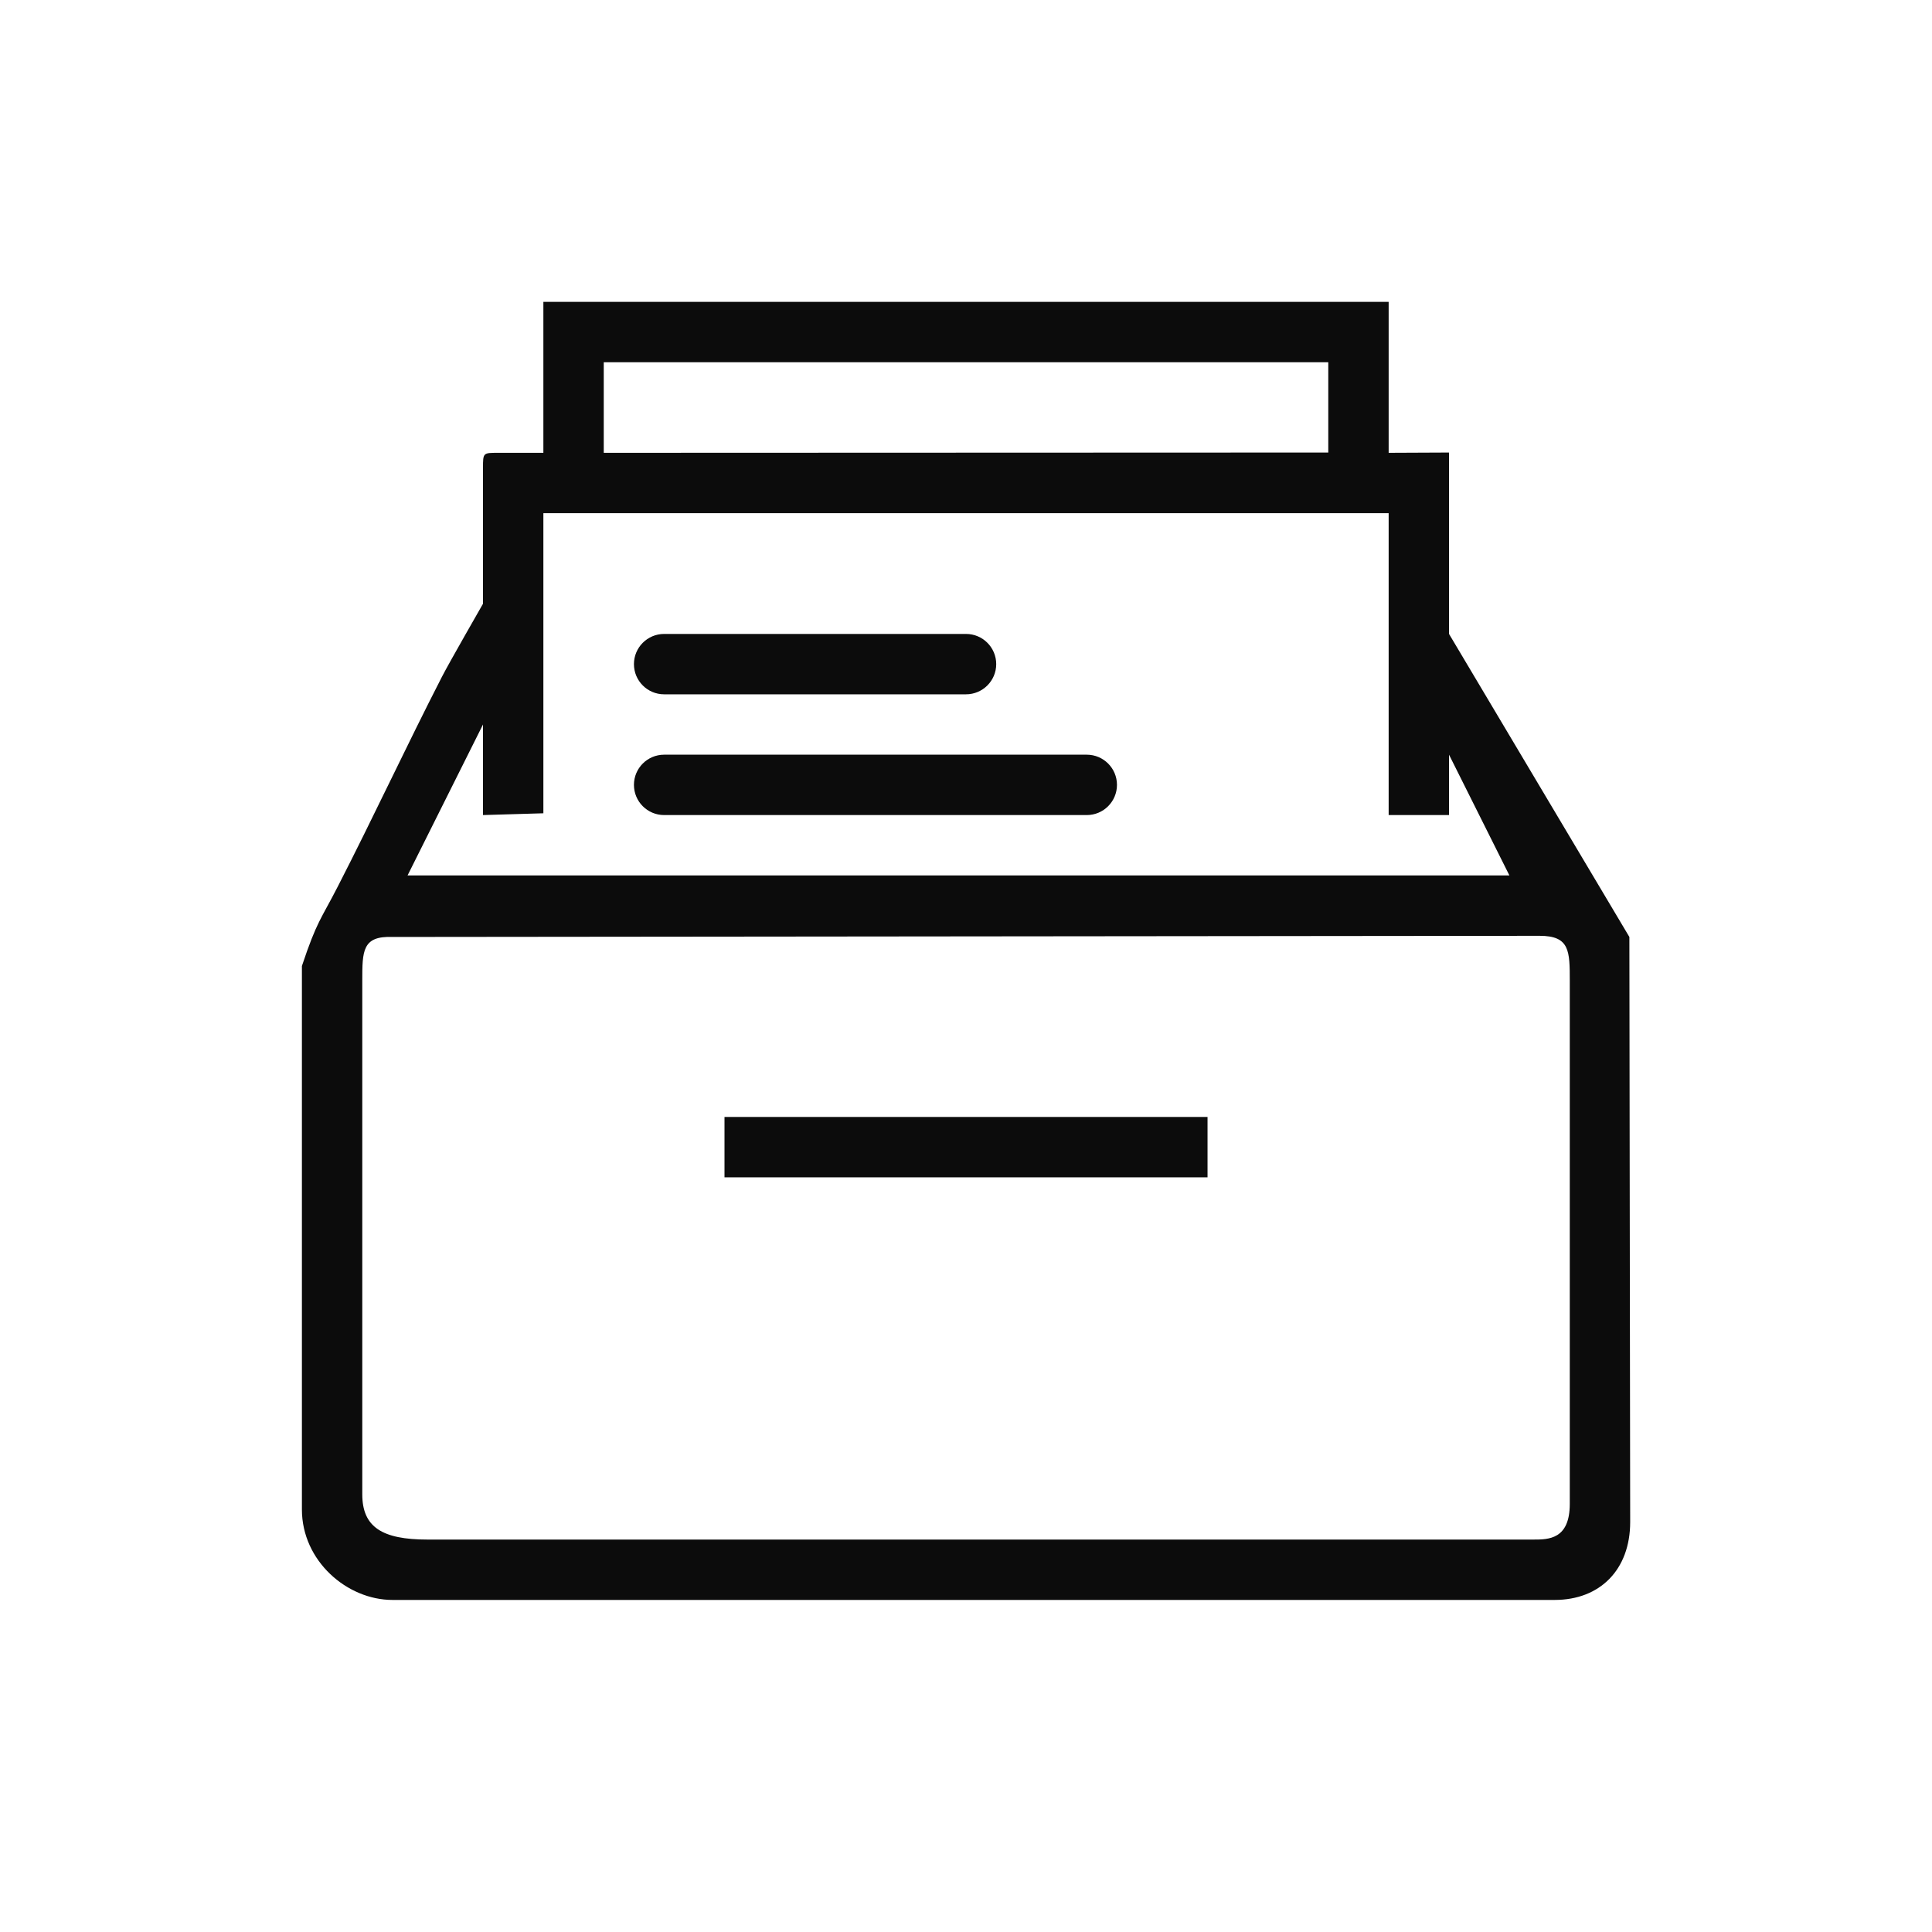 <svg width="64" height="64" viewBox="0 0 64 64" fill="none" xmlns="http://www.w3.org/2000/svg">
<path d="M46.001 15L48.001 14.991V21L53.975 31.038L54.002 50.42C54.001 52 53 53 51.501 53H13.001C11.501 53 10 51.711 10.001 50C10.001 44 10.001 38 10.001 32C10.501 30.5 10.633 30.456 11.191 29.365C12.372 27.065 13.461 24.717 14.64 22.419C14.883 21.944 15.992 20.016 16 20C16 20 16 16 16 15.5C16 15 16.001 15 16.5 15H18V10H46.001V15ZM13.001 31.038C12 31 12.001 31.5 12.001 32.5V49.5C12.001 50.588 12.66 51 14.16 51H50.792C51.292 51 52 51 52.001 49.819V32.5C52.001 31.5 52 31 51.001 31L13.001 31.038ZM40.001 39H24V37H40.001V39ZM18 26.941L16 27V24L13.501 29H50.001L48.001 25V27H46.001V17H18V26.941ZM36.001 25C36.553 25 37.001 25.448 37.001 26C37.001 26.552 36.553 27 36.001 27H22C21.448 27 21 26.552 21 26C21 25.448 21.448 25 22 25H36.001ZM32.001 21C32.553 21 33.001 21.448 33.001 22C33.001 22.552 32.552 23 32 23H22C21.448 23 21 22.552 21 22C21 21.448 21.448 21 22 21H32.001ZM20 15L44.001 14.991V12H20V15Z" fill="#0C0C0C"/>
</svg>
